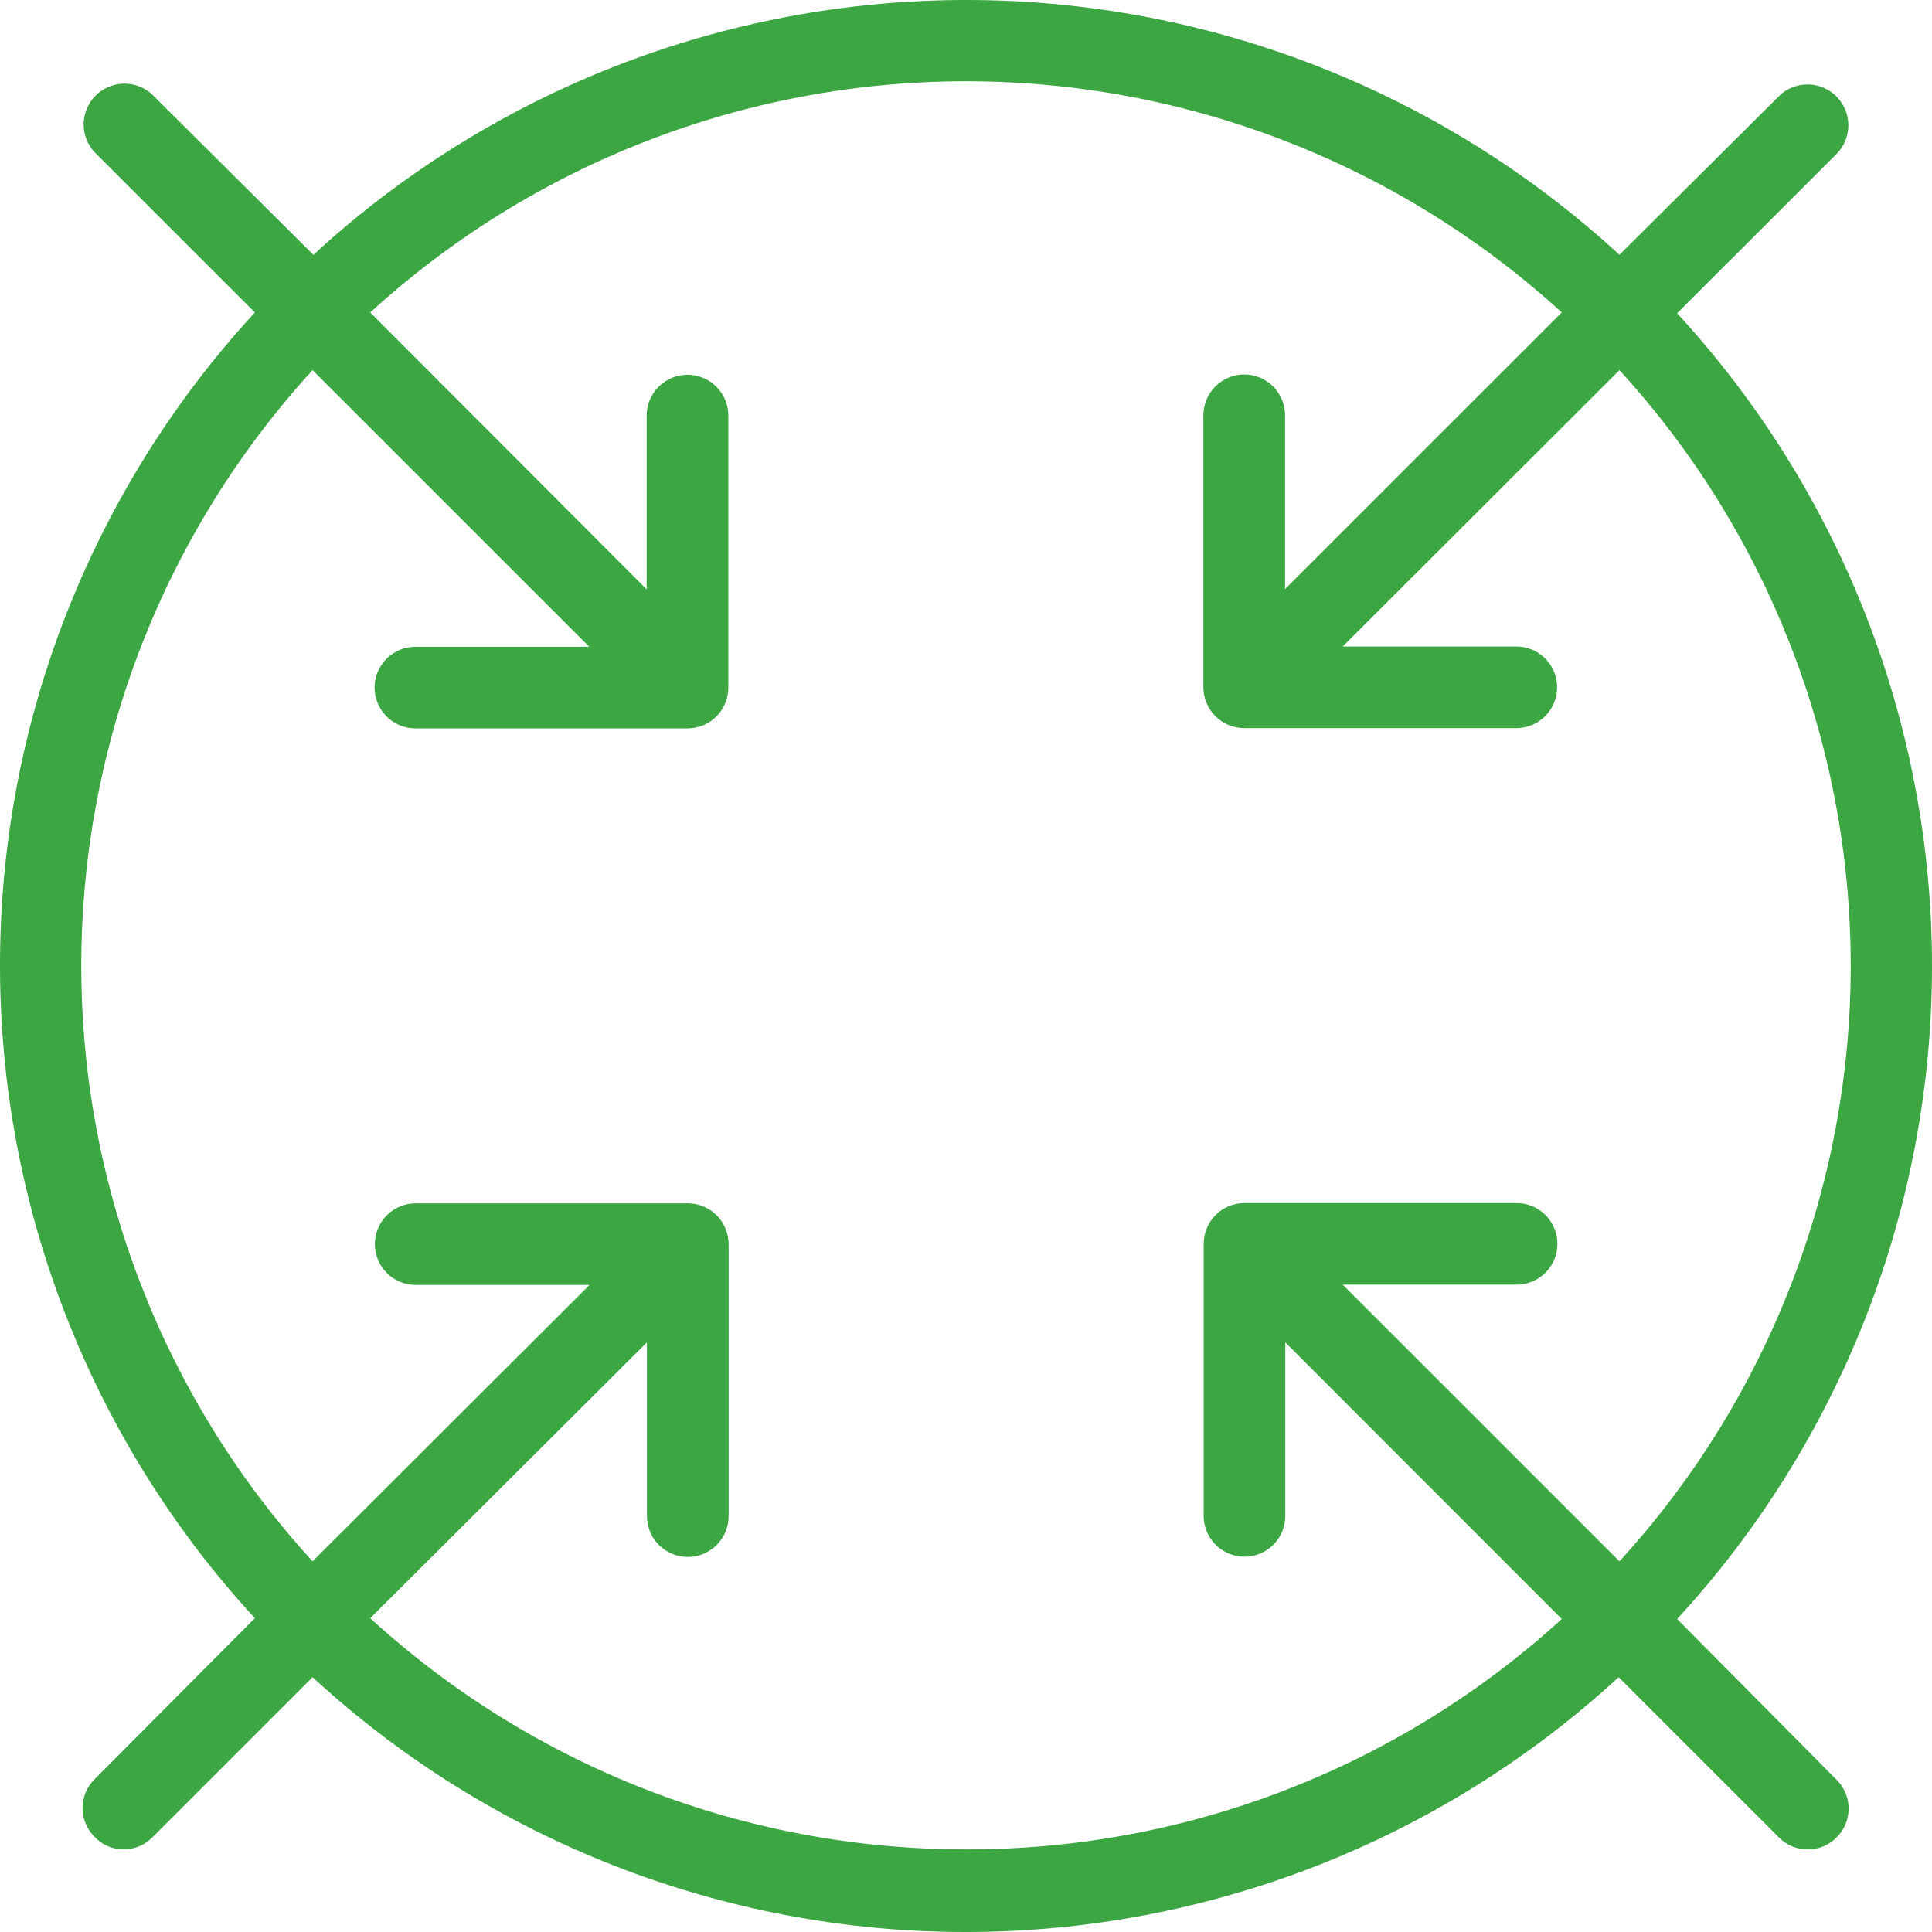 <?xml version="1.0" encoding="UTF-8"?> <svg xmlns="http://www.w3.org/2000/svg" width="90" height="90" viewBox="0 0 90 90" fill="none"><path d="M78.127 75.419C85.762 67.13 90 56.274 90 45.006C90 33.739 85.762 22.883 78.127 14.594L85.593 7.13C85.929 6.77 86.112 6.293 86.103 5.801C86.094 5.309 85.895 4.839 85.546 4.49C85.198 4.142 84.728 3.943 84.235 3.934C83.743 3.925 83.266 4.108 82.906 4.444L75.44 11.87C67.149 4.237 56.29 0 45.019 0C33.748 0 22.889 4.237 14.598 11.87L7.094 4.406C6.734 4.07 6.257 3.887 5.765 3.896C5.272 3.905 4.802 4.104 4.454 4.452C4.105 4.801 3.906 5.271 3.897 5.763C3.888 6.255 4.071 6.732 4.407 7.092L11.873 14.556C4.238 22.845 0 33.701 0 44.968C0 56.236 4.238 67.092 11.873 75.381L4.407 82.882C4.229 83.058 4.088 83.267 3.992 83.498C3.895 83.728 3.846 83.976 3.846 84.226C3.846 84.475 3.895 84.723 3.992 84.953C4.088 85.184 4.229 85.393 4.407 85.569C4.579 85.753 4.787 85.9 5.018 86C5.249 86.1 5.499 86.152 5.751 86.152C6.001 86.154 6.248 86.105 6.479 86.009C6.71 85.914 6.919 85.772 7.094 85.594L14.56 78.13C22.851 85.763 33.71 90 44.981 90C56.252 90 67.111 85.763 75.402 78.13L82.868 85.594C83.043 85.772 83.252 85.913 83.483 86.008C83.714 86.104 83.962 86.153 84.211 86.152C84.461 86.155 84.71 86.107 84.941 86.011C85.172 85.916 85.381 85.774 85.555 85.594C85.733 85.418 85.874 85.209 85.97 84.979C86.067 84.748 86.116 84.501 86.116 84.251C86.116 84.001 86.067 83.754 85.97 83.523C85.874 83.293 85.733 83.083 85.555 82.908L78.127 75.419ZM45.006 86.152C34.731 86.163 24.825 82.319 17.247 75.381L30.138 62.531V70.629C30.138 71.133 30.338 71.616 30.695 71.973C31.052 72.329 31.535 72.529 32.039 72.529C32.544 72.529 33.027 72.329 33.384 71.973C33.74 71.616 33.941 71.133 33.941 70.629V57.957C33.941 57.453 33.74 56.969 33.384 56.613C33.027 56.256 32.544 56.056 32.039 56.056H19.364C18.86 56.056 18.376 56.256 18.02 56.613C17.663 56.969 17.463 57.453 17.463 57.957C17.463 58.461 17.663 58.944 18.02 59.301C18.376 59.657 18.86 59.858 19.364 59.858H27.464L14.56 72.732C7.629 65.153 3.786 55.256 3.786 44.987C3.786 34.719 7.629 24.821 14.56 17.242L27.451 30.13H19.351C18.847 30.13 18.363 30.33 18.007 30.686C17.65 31.043 17.45 31.526 17.45 32.03C17.45 32.535 17.65 33.018 18.007 33.374C18.363 33.731 18.847 33.931 19.351 33.931H32.027C32.531 33.931 33.015 33.731 33.371 33.374C33.728 33.018 33.928 32.535 33.928 32.03V19.359C33.928 18.855 33.728 18.371 33.371 18.015C33.015 17.658 32.531 17.458 32.027 17.458C31.523 17.458 31.039 17.658 30.682 18.015C30.326 18.371 30.125 18.855 30.125 19.359V27.456L17.247 14.556C24.828 7.627 34.728 3.785 45 3.785C55.272 3.785 65.172 7.627 72.753 14.556L59.862 27.443V19.346C59.862 18.842 59.662 18.358 59.305 18.002C58.948 17.645 58.465 17.445 57.961 17.445C57.456 17.445 56.973 17.645 56.616 18.002C56.26 18.358 56.059 18.842 56.059 19.346V32.018C56.059 32.522 56.26 33.005 56.616 33.362C56.973 33.718 57.456 33.919 57.961 33.919H70.636C71.14 33.919 71.624 33.718 71.98 33.362C72.337 33.005 72.537 32.522 72.537 32.018C72.537 31.514 72.337 31.03 71.98 30.674C71.624 30.317 71.14 30.117 70.636 30.117H62.549L75.44 17.242C82.371 24.821 86.214 34.719 86.214 44.987C86.214 55.256 82.371 65.153 75.44 72.732L62.549 59.845H70.649C71.153 59.845 71.636 59.645 71.993 59.288C72.35 58.932 72.55 58.448 72.55 57.944C72.55 57.44 72.35 56.957 71.993 56.6C71.636 56.244 71.153 56.044 70.649 56.044H57.973C57.469 56.044 56.985 56.244 56.629 56.6C56.272 56.957 56.072 57.44 56.072 57.944V70.616C56.072 71.12 56.272 71.604 56.629 71.96C56.985 72.317 57.469 72.517 57.973 72.517C58.477 72.517 58.961 72.317 59.318 71.96C59.674 71.604 59.874 71.12 59.874 70.616V62.531L72.753 75.419C65.173 82.341 55.273 86.17 45.006 86.152Z" fill="#3CA642"></path></svg> 